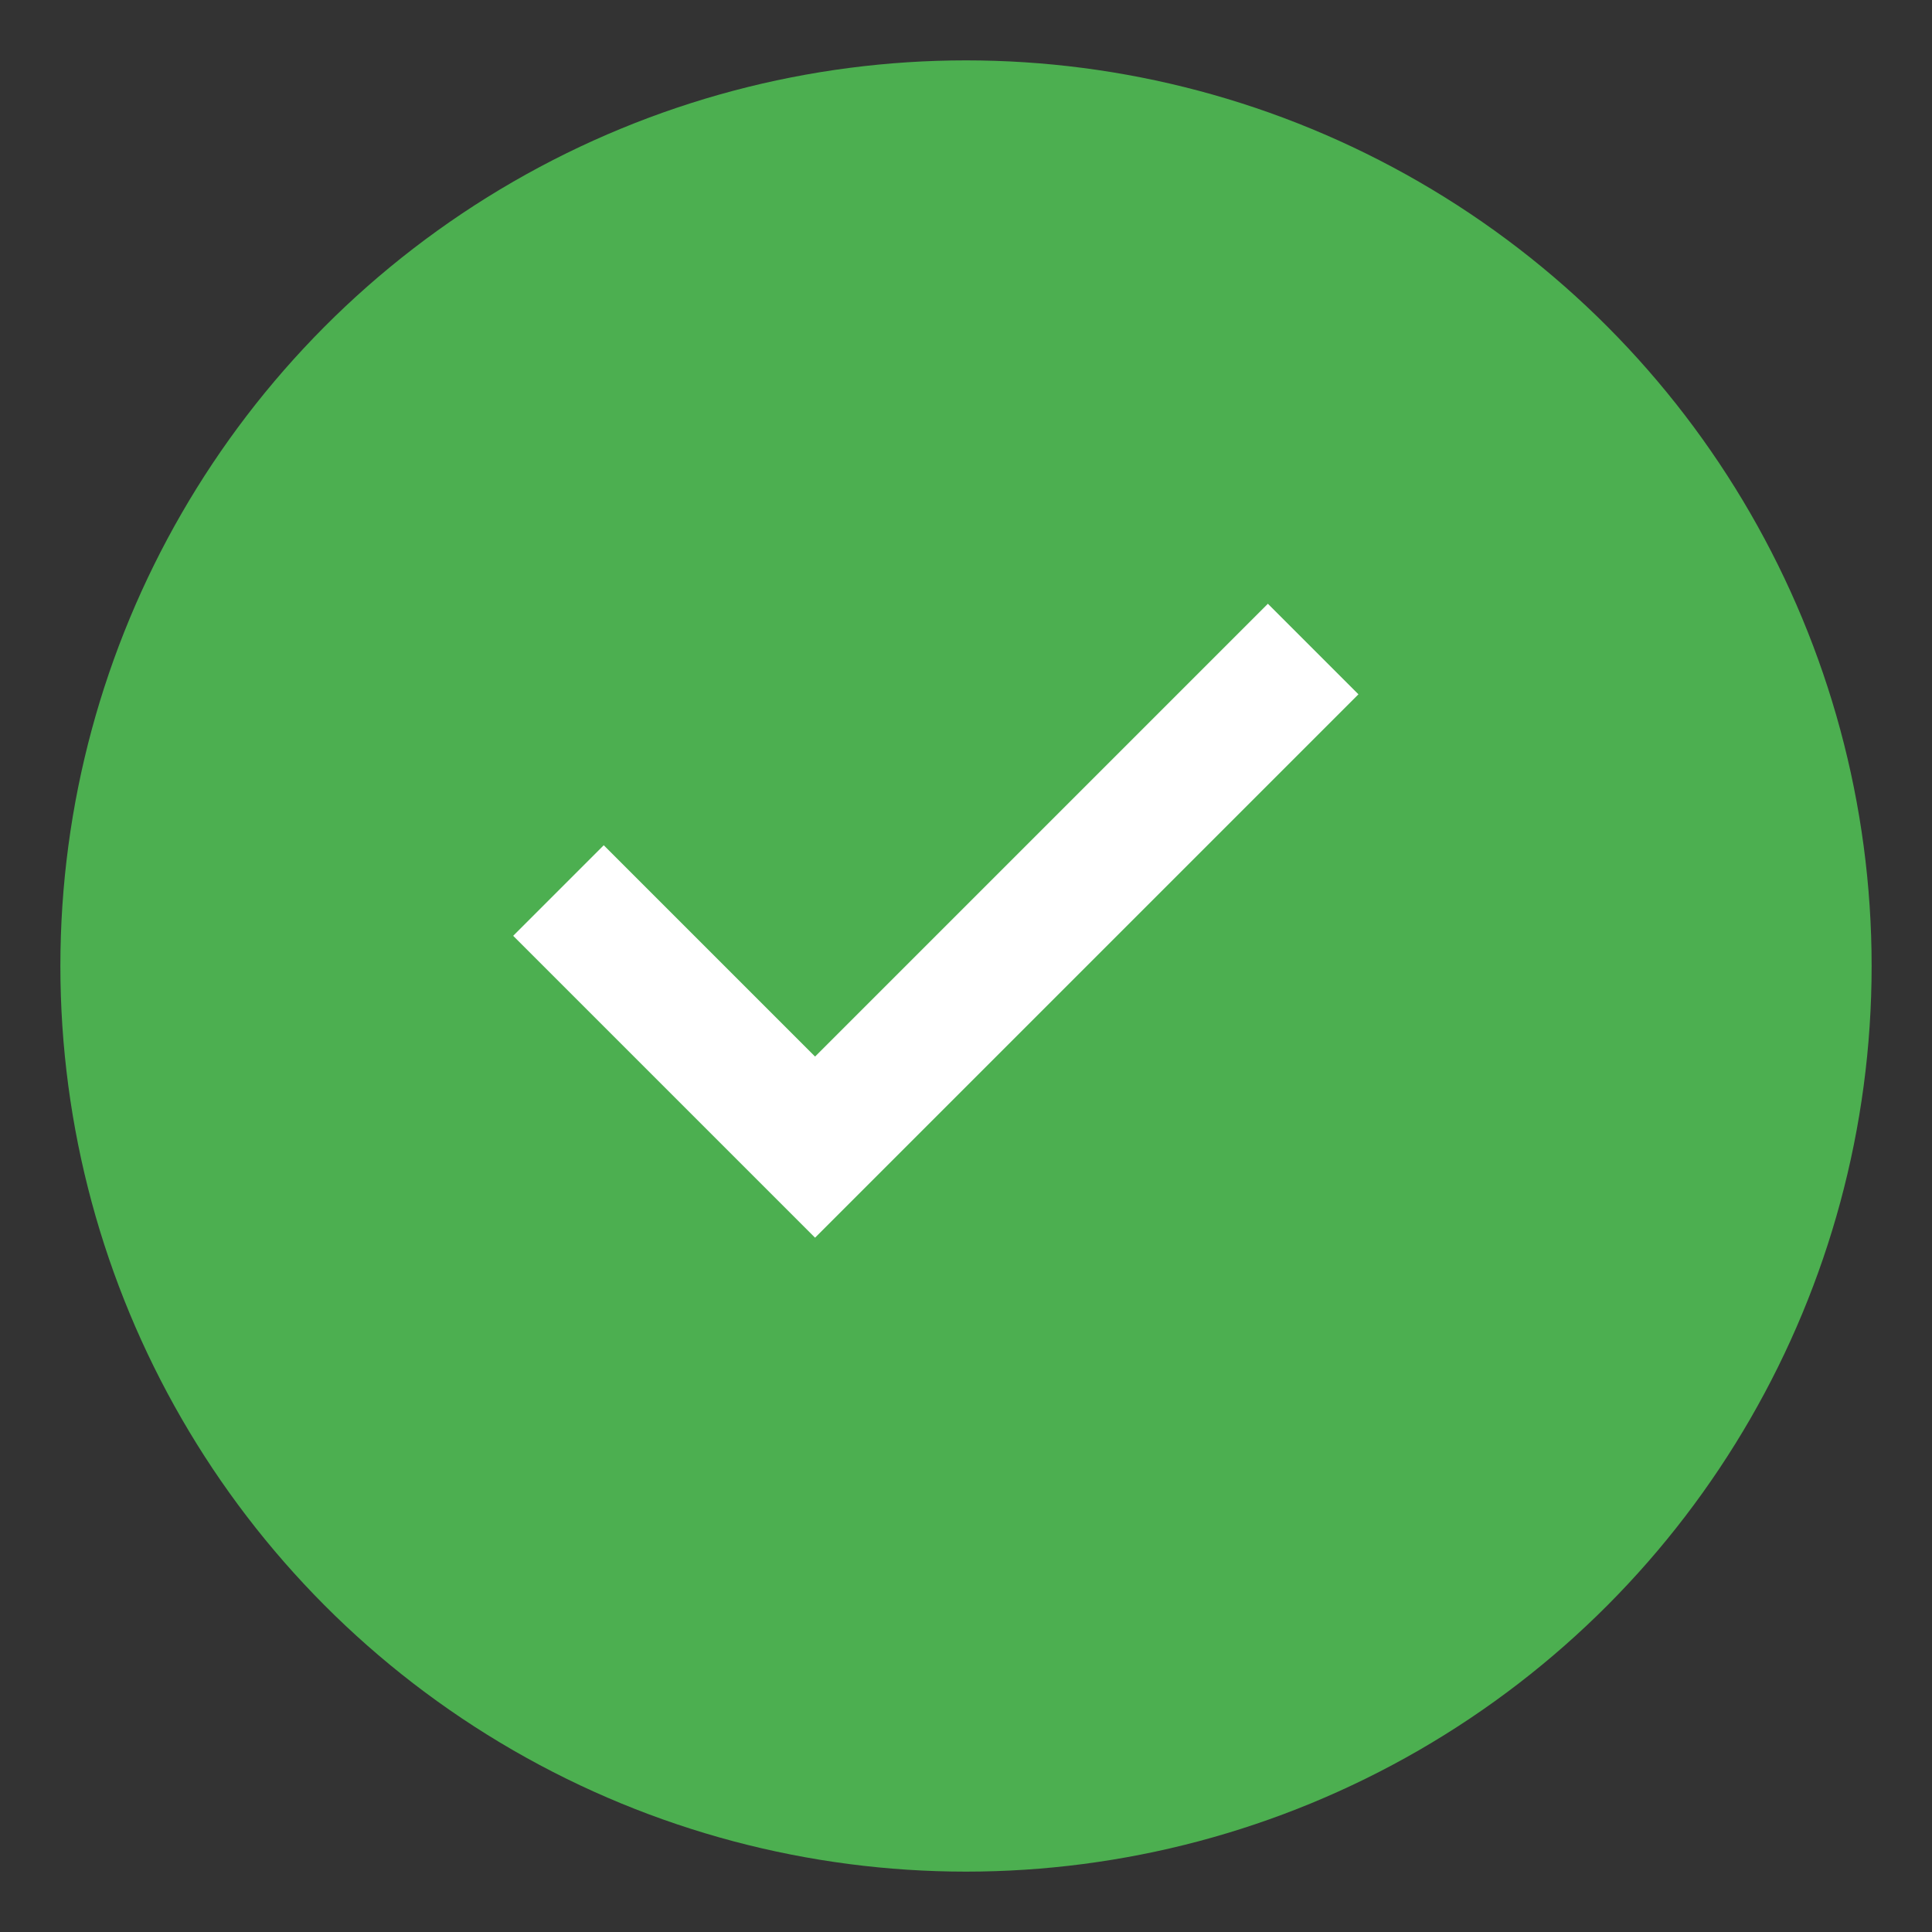 <svg xmlns="http://www.w3.org/2000/svg" viewBox="0 0 32 32">
  <rect x="0" y="0" width="32" height="32" fill="#333333" stroke="none"/>
  <circle cx="16" cy="16" r="15" fill="#4CAF50"/>
  <path d="M13.5 20.5l-5-5 1.5-1.5 3.5 3.5 7.5-7.5 1.5 1.5-9 9z" fill="white"/>
</svg>